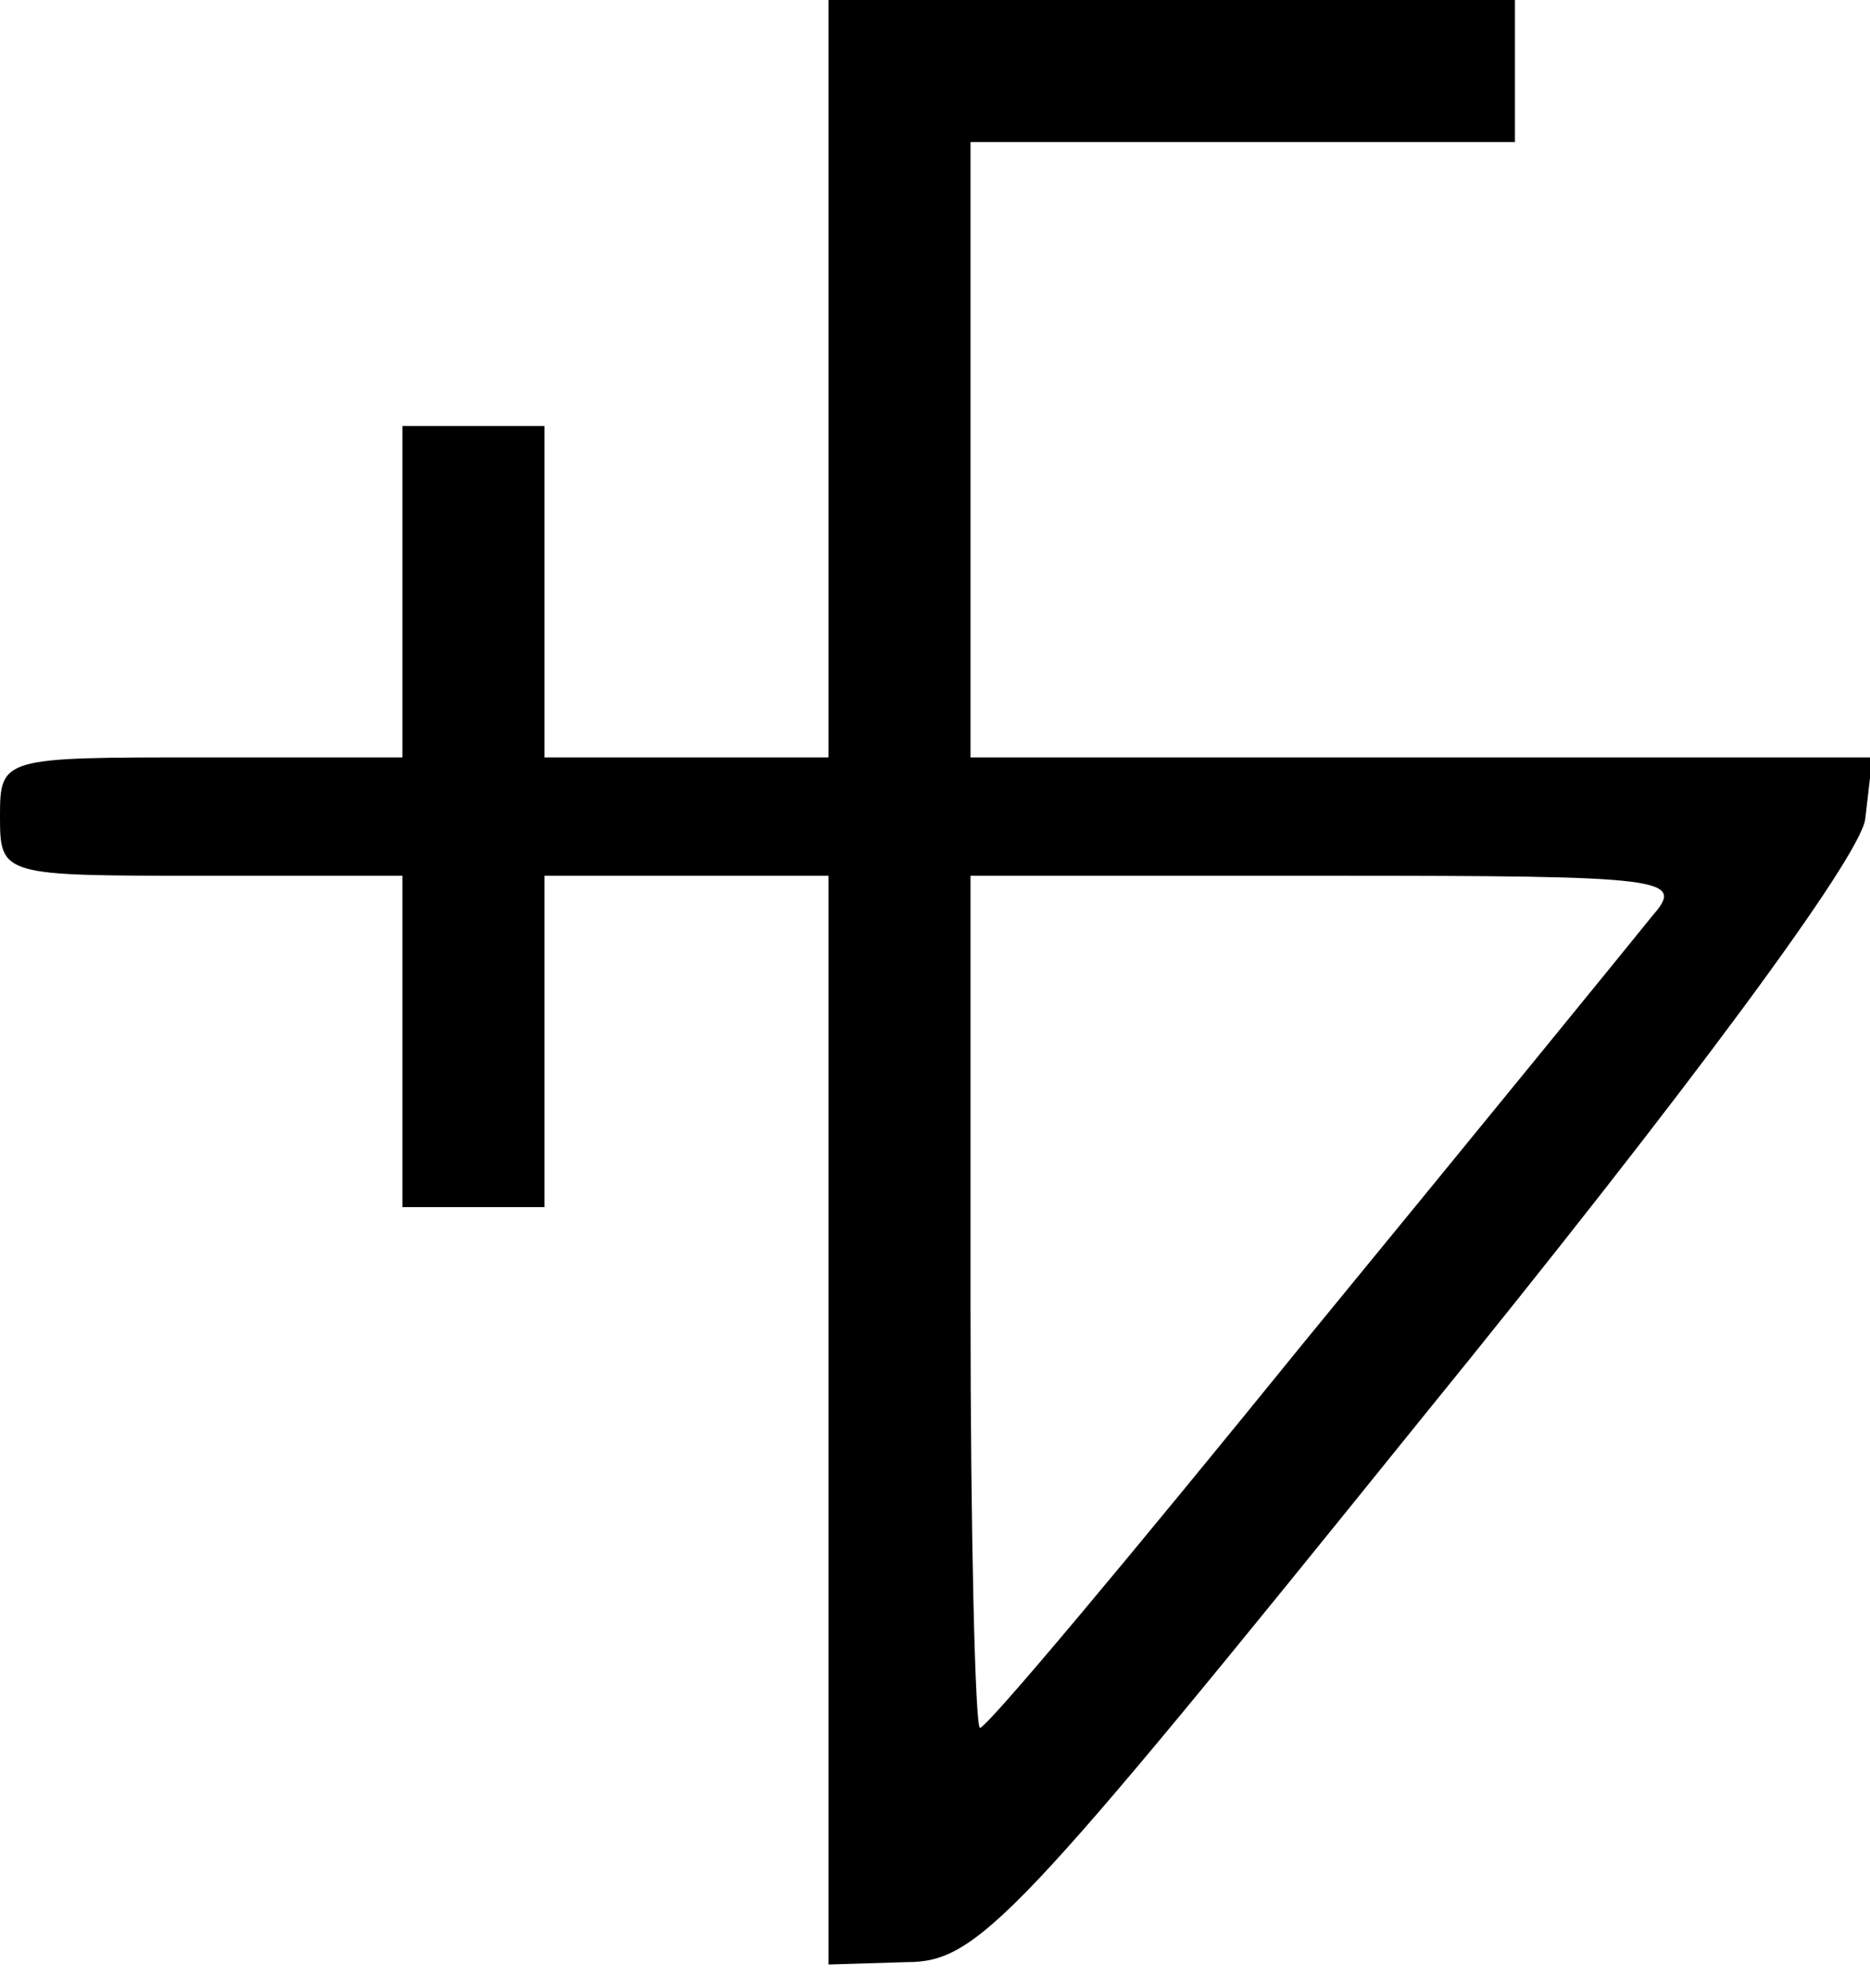 <?xml version="1.0" standalone="no"?>
<!DOCTYPE svg PUBLIC "-//W3C//DTD SVG 20010904//EN"
 "http://www.w3.org/TR/2001/REC-SVG-20010904/DTD/svg10.dtd">
<svg version="1.0" xmlns="http://www.w3.org/2000/svg"
 width="79pt" height="84pt" viewBox="0 0 79 84"
 preserveAspectRatio="xMidYMid meet">
<g transform="translate(0,84) scale(0.1,-0.1)"
fill="#000000" stroke="none">
<path d="M350 680 l0 -160 -60 0 -60 0 0 70 0 70 -30 0 -30 0 0 -70 0 -70 -85
0 c-84 0 -85 0 -85 -25 0 -25 1 -25 85 -25 l85 0 0 -70 0 -70 30 0 30 0 0 70
0 70 60 0 60 0 0 -230 0 -230 33 1 c30 0 46 17 217 229 113 139 186 238 188
254 l3 26 -190 0 -191 0 0 130 0 130 115 0 115 0 0 30 0 30 -145 0 -145 0 0
-160z m348 -227 c-8 -10 -74 -91 -147 -180 -73 -90 -134 -163 -137 -163 -2 0
-4 81 -4 180 l0 180 152 0 c143 0 150 -1 136 -17z"/>
</g>
</svg>
